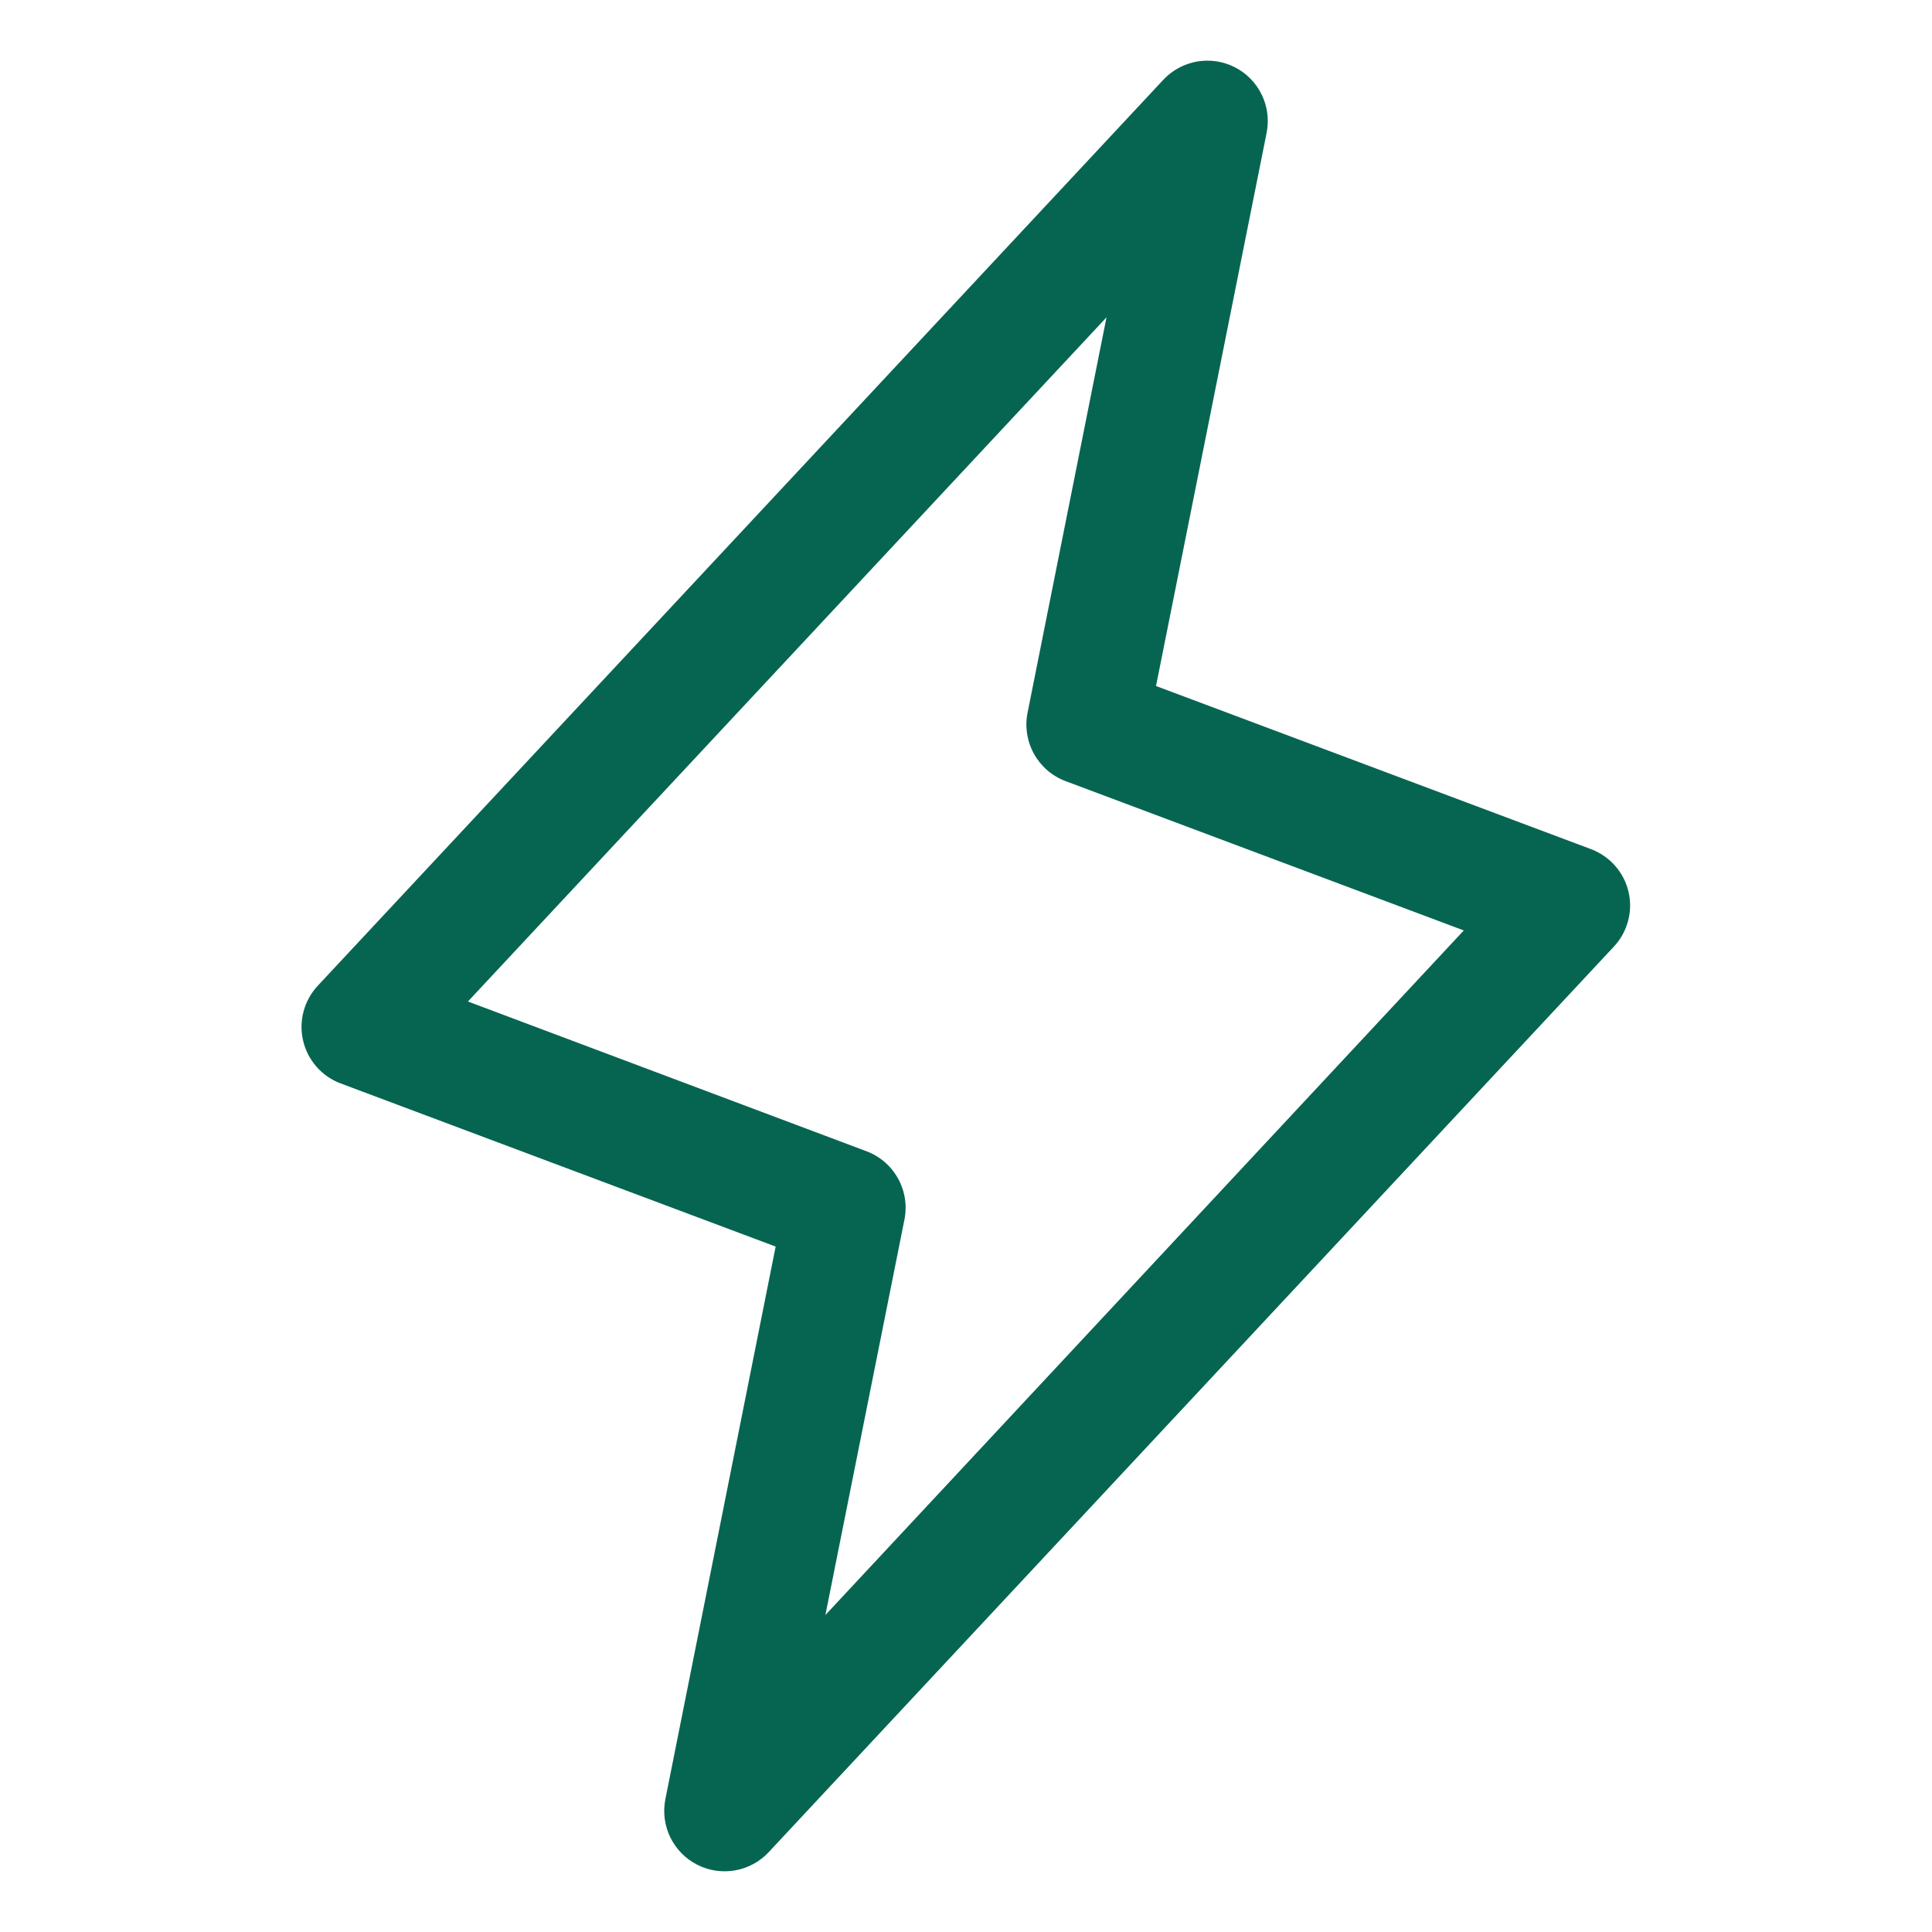 <svg width="40" height="40" viewBox="0 0 40 40" fill="none" xmlns="http://www.w3.org/2000/svg">
<path d="M33.717 18.464C33.67 18.263 33.574 18.078 33.438 17.924C33.301 17.769 33.129 17.651 32.936 17.579L23.934 14.203L26.225 2.745C26.277 2.479 26.241 2.203 26.122 1.959C26.003 1.715 25.809 1.516 25.567 1.393C25.326 1.269 25.051 1.228 24.783 1.274C24.516 1.321 24.271 1.453 24.086 1.651L6.586 20.401C6.444 20.551 6.341 20.734 6.287 20.933C6.232 21.132 6.228 21.341 6.275 21.543C6.321 21.744 6.417 21.93 6.553 22.086C6.689 22.241 6.861 22.36 7.055 22.432L16.059 25.809L13.775 37.254C13.723 37.52 13.759 37.796 13.878 38.04C13.997 38.284 14.191 38.483 14.433 38.606C14.674 38.73 14.95 38.771 15.217 38.725C15.484 38.678 15.729 38.546 15.914 38.348L33.414 19.598C33.554 19.448 33.654 19.267 33.707 19.069C33.76 18.871 33.764 18.663 33.717 18.464ZM17.089 33.437L18.725 25.253C18.784 24.962 18.737 24.661 18.594 24.402C18.451 24.142 18.221 23.942 17.944 23.837L9.688 20.735L22.909 6.57L21.275 14.754C21.216 15.045 21.263 15.346 21.406 15.605C21.549 15.865 21.779 16.065 22.056 16.17L30.306 19.264L17.089 33.437Z" fill="#066551"/>
</svg>
